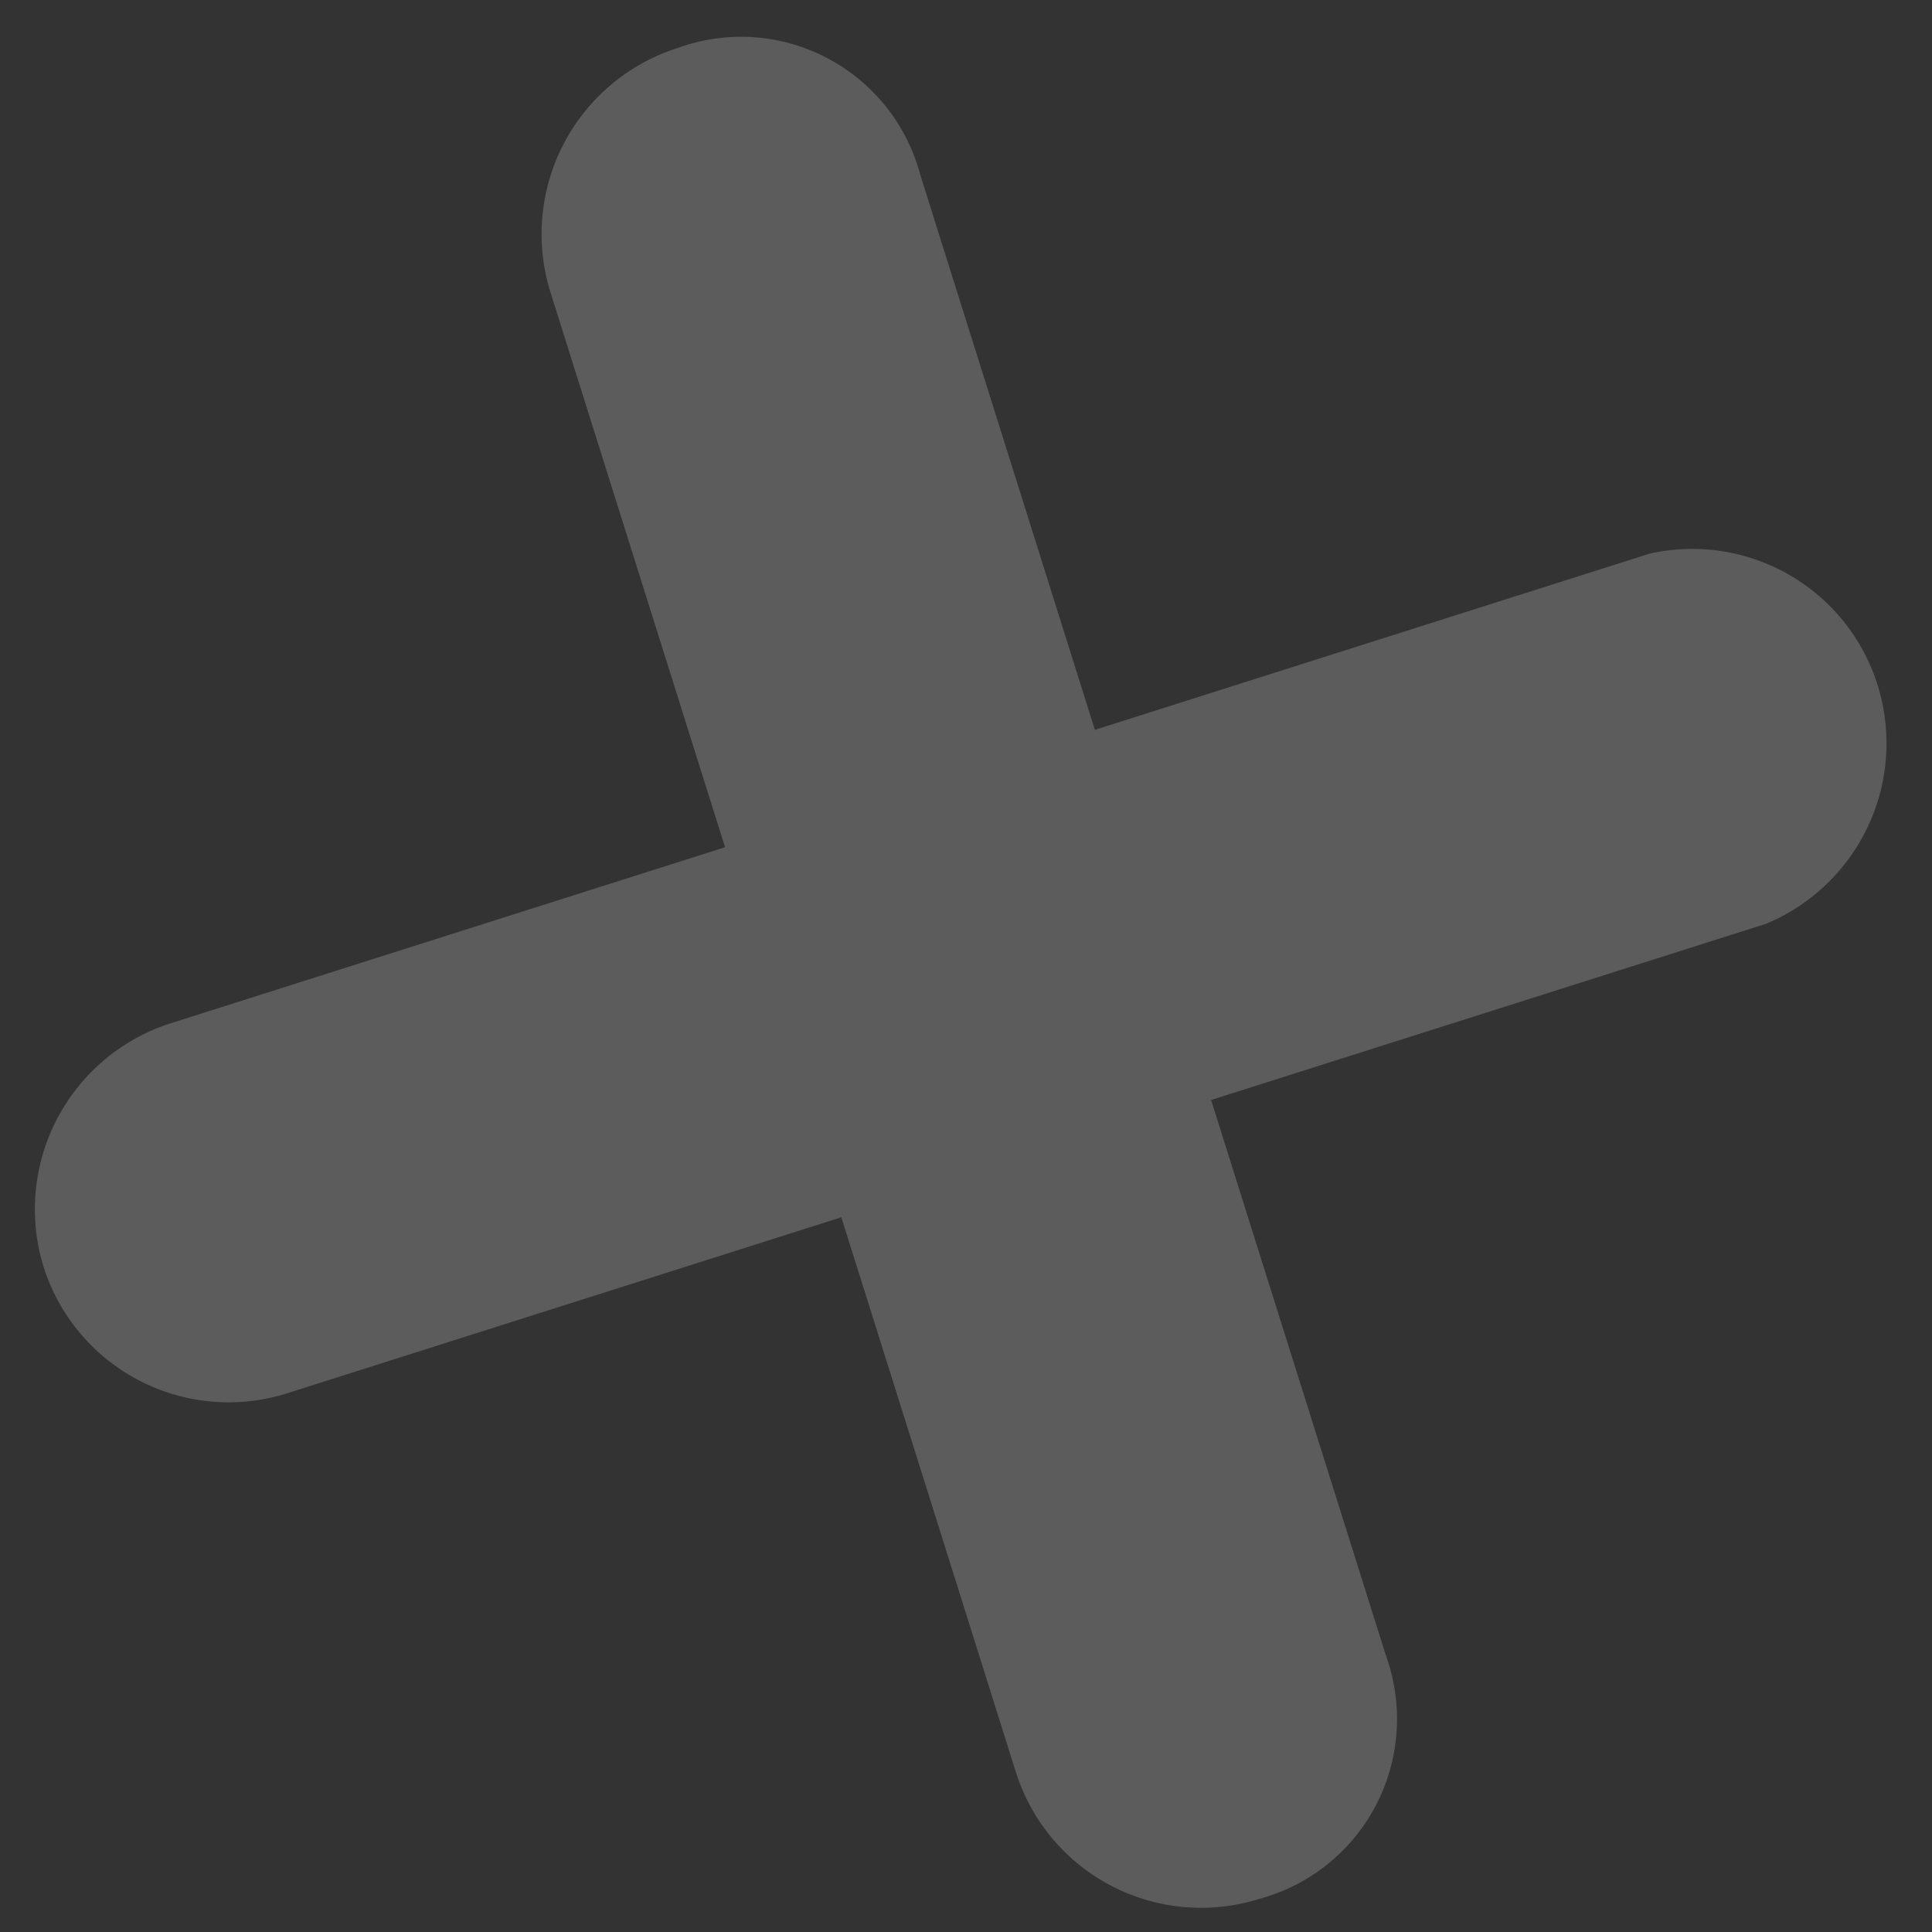 <svg width="17" height="17" viewBox="0 0 17 17" fill="none" xmlns="http://www.w3.org/2000/svg">
    <rect x="0" y="0" width="17" height="17" fill="#333333" stroke="none"/>
    <path d="m10.657 9.679 4.881-1.55a1.719 1.719 0 0 0 .983-2.102 1.709 1.709 0 0 0-2.007-1.155l-4.88 1.55-1.537-4.886A1.633 1.633 0 0 0 6.625.327a1.633 1.633 0 0 0-.667.097A1.718 1.718 0 0 0 4.843 2.57L6.38 7.455l-4.881 1.55a1.718 1.718 0 0 0-1.115 2.144 1.708 1.708 0 0 0 2.139 1.112l4.88-1.55 1.537 4.886a1.709 1.709 0 0 0 2.139 1.112 1.636 1.636 0 0 0 1.21-1.477 1.637 1.637 0 0 0-.095-.668L10.657 9.68z" fill="#fff" fill-opacity=".2"/>
</svg>
